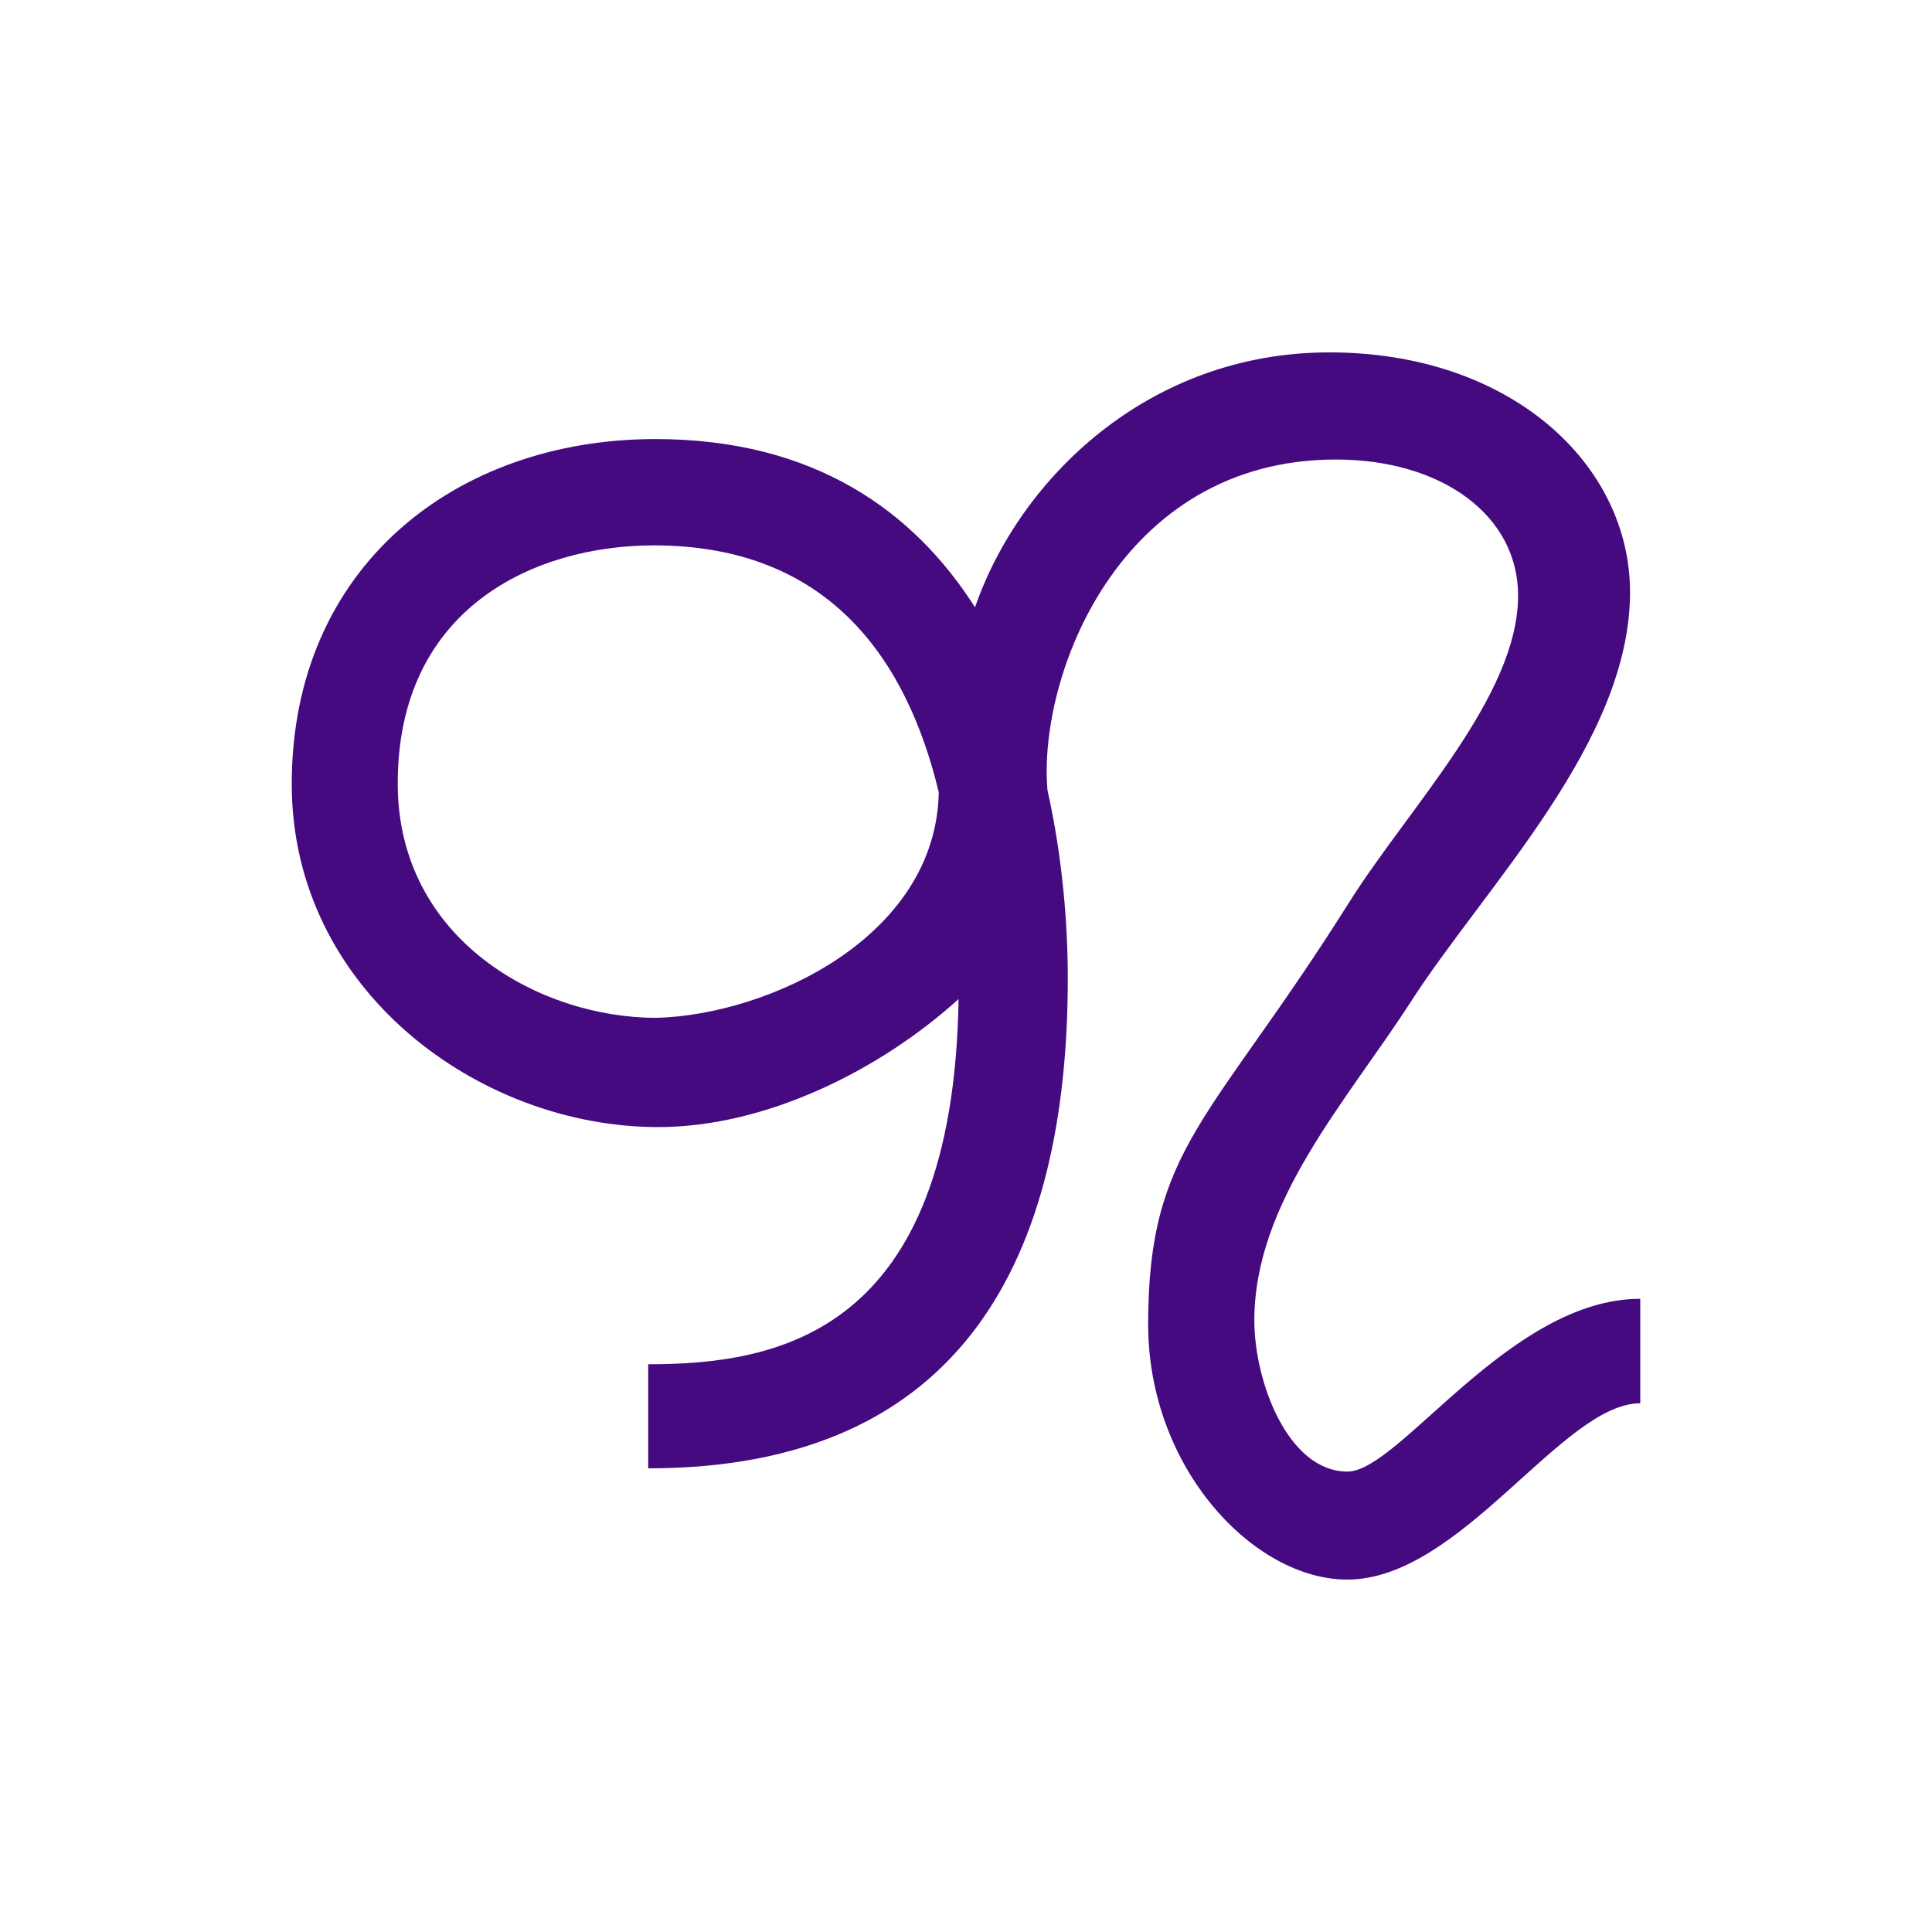 <?xml version="1.0" encoding="UTF-8" standalone="no"?>
<!-- Created with Inkscape (http://www.inkscape.org/) -->

<svg
   xmlns:dc="http://purl.org/dc/elements/1.1/"
   xmlns:cc="http://creativecommons.org/ns#"
   xmlns:rdf="http://www.w3.org/1999/02/22-rdf-syntax-ns#"
   xmlns:svg="http://www.w3.org/2000/svg"
   xmlns="http://www.w3.org/2000/svg"
   xmlns:sodipodi="http://sodipodi.sourceforge.net/DTD/sodipodi-0.dtd"
   xmlns:inkscape="http://www.inkscape.org/namespaces/inkscape"
   width="300"
   height="300"
   viewBox="0 0 300 300"
   version="1.1"
   id="svg8"
   inkscape:version="0.92.2 (5c3e80d, 2017-08-06)"
   sodipodi:docname="Caprius.svg"
   inkscape:export-filename="C:\Users\irock\Desktop\Stuff\Images\Homestuck\ezodiac\10 Purple\Prospit\Caprirus.png"
   inkscape:export-xdpi="320"
   inkscape:export-ydpi="320">
  <title
     id="title3107">Caprius</title>
  <defs
     id="defs2" />
  <sodipodi:namedview
     id="base"
     pagecolor="#ffffff"
     bordercolor="#666666"
     borderopacity="1.0"
     inkscape:pageopacity="0.0"
     inkscape:pageshadow="2"
     inkscape:zoom="2.8"
     inkscape:cx="180.41331"
     inkscape:cy="172.54533"
     inkscape:document-units="px"
     inkscape:current-layer="layer1"
     showgrid="false"
     showguides="false"
     units="px"
     inkscape:pagecheckerboard="true"
     inkscape:showpageshadow="false" />
  <g
     inkscape:label="Layer 1"
     inkscape:groupmode="layer"
     id="layer1"
     transform="translate(724.286,-619.054)">
    <path
       style="fill:#450a80;fill-opacity:1;stroke:none;stroke-width:1px;stroke-linecap:butt;stroke-linejoin:miter;stroke-opacity:1"
       d="m -517.853,673.773 c -28.194,0 -48.175,19.727 -55.029,39.584 -9.501,-14.901 -24.926,-26.125 -49.639,-26.125 -30.908,0 -56.463,19.775 -56.463,53.568 0,32.024 29.151,53.268 56.883,53.268 16.905,0 34.6,-8.948 46.662,-19.879 -0.822,52.106 -28.232,56.705 -48.195,56.705 v 16.164 c 49.215,0 65.154,-33.229 65.154,-76.098 0,-8.085 -0.759,-18.491 -3.152,-29.199 -1.528,-17.647 11.12,-51.352 44.777,-51.352 16.459,0 28.297,8.679 28.297,21.109 0,15.668 -16.901,32.823 -26.232,47.654 -21.43,34.062 -31.211,37.934 -31.211,65.512 0,22.4 16.447,39.648 30.914,39.648 17.661,0 33.391,-27.377 45.5,-27.377 v -16.223 c -20.271,0 -37.384,26.828 -45.457,26.828 -9.226,0 -14.469,-13.904 -14.469,-23.486 0,-18.409 14.339,-34.027 24.318,-49.496 11.667,-18.086 34.02,-40.242 34.02,-63.566 0,-19.907 -18.556,-37.24 -46.678,-37.24 z m -104.898,29.969 c 27.485,0 39.368,18.114 44.236,38.324 -0.413,22.505 -26.397,34.577 -43.857,35.039 -18.058,0 -40.143,-12.122 -40.154,-36.367 -0.013,-27.381 21.361,-36.996 39.775,-36.996 z"
       id="path3104"
       inkscape:connector-curvature="0"
       sodipodi:nodetypes="scssscccscsssssccsssssccccc" />
  </g>
</svg>
